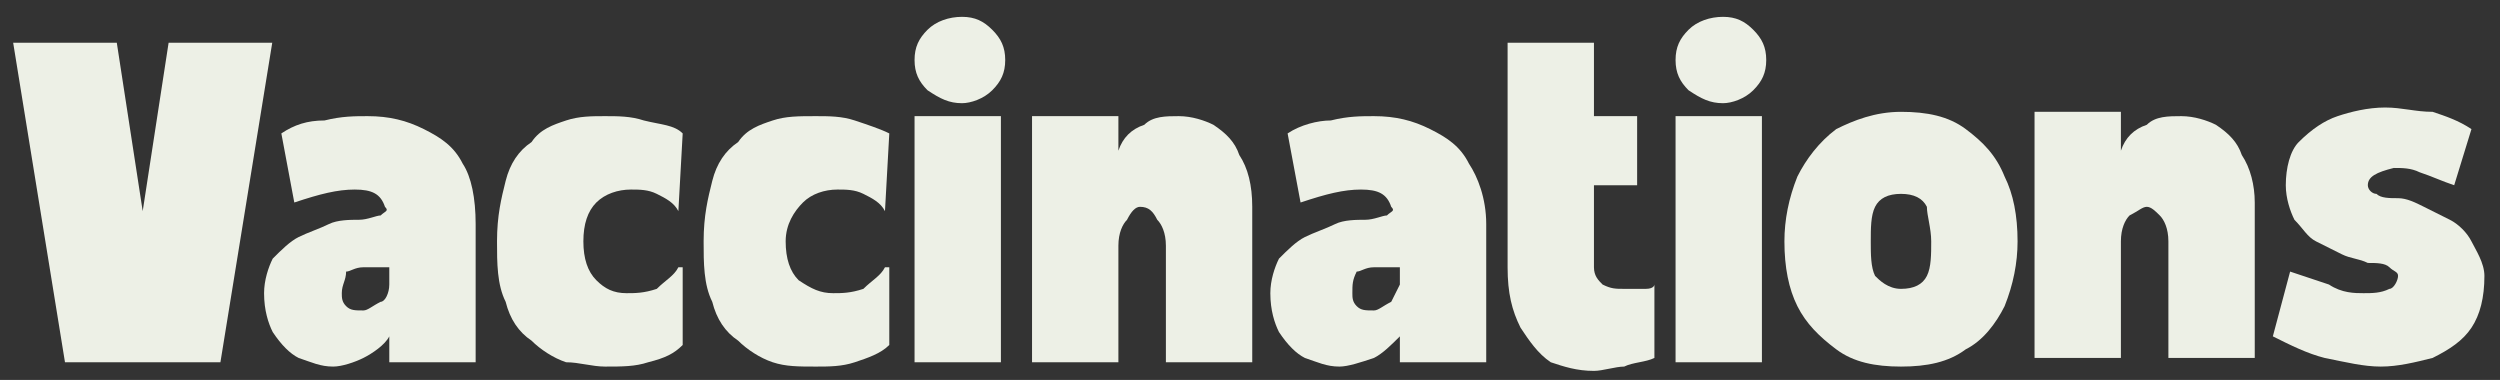 <?xml version="1.0" encoding="UTF-8"?>
<svg xmlns="http://www.w3.org/2000/svg" xmlns:xlink="http://www.w3.org/1999/xlink" version="1.0" id="Layer_1" x="0px" y="0px" viewBox="0 0 57.9 8.8" style="enable-background:new 0 0 57.9 8.8;" xml:space="preserve">
<rect x="0" y="0" width="57.9" height="8.8" fill="#333333" stroke="none"/>
<style type="text/css">
	.st0{clip-path:url(#SVGID_00000103266753260282531610000017026846884086748826_);}
	.st1{fill:#EDF0E6;}
</style>
<g>
	<defs>
		<rect id="SVGID_1_" x="0.2" y="0.7" width="6.3" height="8"></rect>
	</defs>
	<clipPath id="SVGID_00000110444820641360728660000014330377285728731793_">
		<use xlink:href="#SVGID_1_" style="overflow:visible;"></use>
	</clipPath>
	<g style="clip-path:url(#SVGID_00000110444820641360728660000014330377285728731793_);">
		<g>
			<g transform="translate(0.305, 5.79)">
				<g>
					<path class="st1" d="M3-0.9l0.6-3.9H6L4.8,2.6H1.2L0-4.8h2.4L3-0.9z"></path>
				</g>
			</g>
		</g>
	</g>
</g>
<g>
	<g transform="translate(4.616, 5.79)">
		<g>
			<path class="st1" d="M6.4-0.6v3.2h-2V2C4.3,2.2,4,2.4,3.8,2.5C3.6,2.6,3.3,2.7,3.1,2.7c-0.3,0-0.5-0.1-0.8-0.2     C2.1,2.4,1.9,2.2,1.7,1.9C1.6,1.7,1.5,1.4,1.5,1c0-0.3,0.1-0.6,0.2-0.8C1.9,0,2.1-0.2,2.3-0.3C2.5-0.4,2.8-0.5,3-0.6     c0.2-0.1,0.5-0.1,0.7-0.1c0.2,0,0.4-0.1,0.5-0.1C4.3-0.9,4.4-0.9,4.3-1C4.2-1.3,4-1.4,3.6-1.4c-0.4,0-0.8,0.1-1.4,0.3L1.9-2.7     C2.2-2.9,2.5-3,2.9-3c0.4-0.1,0.7-0.1,1-0.1c0.5,0,0.9,0.1,1.3,0.3c0.4,0.2,0.7,0.4,0.9,0.8C6.3-1.7,6.4-1.2,6.4-0.6z M4.4,0.8     V0.4c-0.2,0-0.4,0-0.6,0c-0.2,0-0.3,0.1-0.4,0.1C3.4,0.7,3.3,0.8,3.3,1c0,0.1,0,0.2,0.1,0.3c0.1,0.1,0.2,0.1,0.4,0.1     c0.1,0,0.2-0.1,0.4-0.2C4.3,1.2,4.4,1,4.4,0.8z"></path>
		</g>
	</g>
</g>
<g>
	<g transform="translate(8.611, 5.79)">
		<g>
			<path class="st1" d="M7.1-0.9C7-1.1,6.8-1.2,6.6-1.3C6.4-1.4,6.2-1.4,6-1.4c-0.3,0-0.6,0.1-0.8,0.3C5-0.9,4.9-0.6,4.9-0.2     c0,0.4,0.1,0.7,0.3,0.9C5.4,0.9,5.6,1,5.9,1c0.2,0,0.4,0,0.7-0.1C6.8,0.7,7,0.6,7.1,0.4h0.1v1.8C7,2.4,6.8,2.5,6.4,2.6     c-0.3,0.1-0.6,0.1-1,0.1c-0.3,0-0.6-0.1-0.9-0.1C4.2,2.5,3.9,2.3,3.7,2.1C3.4,1.9,3.2,1.6,3.1,1.2C2.9,0.8,2.9,0.3,2.9-0.2     c0-0.6,0.1-1,0.2-1.4C3.2-2,3.4-2.3,3.7-2.5C3.9-2.8,4.2-2.9,4.5-3c0.3-0.1,0.6-0.1,0.9-0.1c0.3,0,0.6,0,0.9,0.1     C6.7-2.9,7-2.9,7.2-2.7L7.1-0.9L7.1-0.9z"></path>
		</g>
	</g>
</g>
<g>
	<g transform="translate(12.196, 5.79)">
		<g>
			<path class="st1" d="M8.3-0.9C8.2-1.1,8-1.2,7.8-1.3C7.6-1.4,7.4-1.4,7.2-1.4c-0.3,0-0.6,0.1-0.8,0.3C6.2-0.9,6-0.6,6-0.2     c0,0.4,0.1,0.7,0.3,0.9C6.6,0.9,6.8,1,7.1,1c0.2,0,0.4,0,0.7-0.1C8,0.7,8.2,0.6,8.3,0.4h0.1v1.8C8.2,2.4,7.9,2.5,7.6,2.6     C7.3,2.7,7,2.7,6.7,2.7C6.3,2.7,6,2.7,5.7,2.6C5.4,2.5,5.1,2.3,4.9,2.1C4.6,1.9,4.4,1.6,4.3,1.2C4.1,0.8,4.1,0.3,4.1-0.2     c0-0.6,0.1-1,0.2-1.4C4.4-2,4.6-2.3,4.9-2.5C5.1-2.8,5.4-2.9,5.7-3C6-3.1,6.3-3.1,6.7-3.1c0.3,0,0.6,0,0.9,0.1     c0.3,0.1,0.6,0.2,0.8,0.3L8.3-0.9L8.3-0.9z"></path>
		</g>
	</g>
</g>
<g>
	<g transform="translate(15.781, 5.79)">
		<g>
			<path class="st1" d="M6.5-3.4c-0.3,0-0.5-0.1-0.8-0.3C5.5-3.9,5.4-4.1,5.4-4.4c0-0.3,0.1-0.5,0.3-0.7c0.2-0.2,0.5-0.3,0.8-0.3     c0.3,0,0.5,0.1,0.7,0.3c0.2,0.2,0.3,0.4,0.3,0.7c0,0.3-0.1,0.5-0.3,0.7C7-3.5,6.7-3.4,6.5-3.4z M7.4,2.6h-2v-5.7h2V2.6z"></path>
		</g>
	</g>
</g>
<g>
	<g transform="translate(17.802, 5.79)">
		<g>
			<path class="st1" d="M8.1-2.3c0.1-0.3,0.3-0.5,0.6-0.6c0.2-0.2,0.5-0.2,0.8-0.2c0.3,0,0.6,0.1,0.8,0.2c0.3,0.2,0.5,0.4,0.6,0.7     c0.2,0.3,0.3,0.7,0.3,1.2v3.6h-2v-2.7c0-0.3-0.1-0.5-0.2-0.6C8.9-0.9,8.8-1,8.6-1C8.5-1,8.4-0.9,8.3-0.7C8.2-0.6,8.1-0.4,8.1-0.1     v2.7h-2v-5.7h2V-2.3z"></path>
		</g>
	</g>
</g>
<g>
	<g transform="translate(22.121, 5.79)">
		<g>
			<path class="st1" d="M12.3-0.6v3.2h-2V2c-0.2,0.2-0.4,0.4-0.6,0.5C9.4,2.6,9.1,2.7,8.9,2.7c-0.3,0-0.5-0.1-0.8-0.2     C7.9,2.4,7.7,2.2,7.5,1.9C7.4,1.7,7.3,1.4,7.3,1c0-0.3,0.1-0.6,0.2-0.8C7.7,0,7.9-0.2,8.1-0.3c0.2-0.1,0.5-0.2,0.7-0.3     c0.2-0.1,0.5-0.1,0.7-0.1c0.2,0,0.4-0.1,0.5-0.1c0.1-0.1,0.2-0.1,0.1-0.2C10-1.3,9.8-1.4,9.4-1.4c-0.4,0-0.8,0.1-1.4,0.3L7.7-2.7     C8-2.9,8.4-3,8.7-3c0.4-0.1,0.7-0.1,1-0.1c0.5,0,0.9,0.1,1.3,0.3c0.4,0.2,0.7,0.4,0.9,0.8C12.1-1.7,12.3-1.2,12.3-0.6z M10.3,0.8     V0.4c-0.2,0-0.4,0-0.6,0c-0.2,0-0.3,0.1-0.4,0.1C9.2,0.7,9.2,0.8,9.2,1c0,0.1,0,0.2,0.1,0.3c0.1,0.1,0.2,0.1,0.4,0.1     c0.1,0,0.2-0.1,0.4-0.2C10.1,1.2,10.2,1,10.3,0.8z"></path>
		</g>
	</g>
</g>
<g>
	<g transform="translate(26.116, 5.79)">
		<g>
			<path class="st1" d="M10.8,0.4c0,0.2,0.1,0.3,0.2,0.4c0.2,0.1,0.3,0.1,0.5,0.1c0.2,0,0.3,0,0.5,0c0.2,0,0.2-0.1,0.2-0.1v1.7     c-0.2,0.1-0.5,0.1-0.7,0.2c-0.2,0-0.5,0.1-0.7,0.1c-0.4,0-0.7-0.1-1-0.2C9.5,2.4,9.3,2.1,9.1,1.8C8.9,1.4,8.8,1,8.8,0.4v-5.2h2     v1.7h1v1.6h-1V0.4z"></path>
		</g>
	</g>
</g>
<g>
	<g transform="translate(29.006, 5.79)">
		<g>
			<path class="st1" d="M10.9-3.4c-0.3,0-0.5-0.1-0.8-0.3C9.9-3.9,9.8-4.1,9.8-4.4c0-0.3,0.1-0.5,0.3-0.7c0.2-0.2,0.5-0.3,0.8-0.3     c0.3,0,0.5,0.1,0.7,0.3c0.2,0.2,0.3,0.4,0.3,0.7c0,0.3-0.1,0.5-0.3,0.7C11.4-3.5,11.1-3.4,10.9-3.4z M11.8,2.6h-2v-5.7h2V2.6z"></path>
		</g>
	</g>
</g>
<g>
	<g transform="translate(31.027, 5.79)">
		<g>
			<path class="st1" d="M13-3.2c0.6,0,1.1,0.1,1.5,0.4c0.4,0.3,0.7,0.6,0.9,1.1c0.2,0.4,0.3,0.9,0.3,1.5c0,0.5-0.1,1-0.3,1.5     c-0.2,0.4-0.5,0.8-0.9,1c-0.4,0.3-0.9,0.4-1.5,0.4c-0.6,0-1.1-0.1-1.5-0.4c-0.4-0.3-0.7-0.6-0.9-1c-0.2-0.4-0.3-0.9-0.3-1.5     c0-0.5,0.1-1,0.3-1.5c0.2-0.4,0.5-0.8,0.9-1.1C11.9-3,12.4-3.2,13-3.2z M13,0.9c0.3,0,0.5-0.1,0.6-0.3c0.1-0.2,0.1-0.5,0.1-0.8     c0-0.3-0.1-0.6-0.1-0.8c-0.1-0.2-0.3-0.3-0.6-0.3c-0.3,0-0.5,0.1-0.6,0.3c-0.1,0.2-0.1,0.5-0.1,0.8c0,0.3,0,0.6,0.1,0.8     C12.5,0.7,12.7,0.9,13,0.9z"></path>
		</g>
	</g>
</g>
<g>
	<g transform="translate(35.22, 5.79)">
		<g>
			<path class="st1" d="M13.9-2.3c0.1-0.3,0.3-0.5,0.6-0.6c0.2-0.2,0.5-0.2,0.8-0.2c0.3,0,0.6,0.1,0.8,0.2c0.3,0.2,0.5,0.4,0.6,0.7     C16.9-1.9,17-1.5,17-1.1v3.6h-2v-2.7c0-0.3-0.1-0.5-0.2-0.6C14.7-0.9,14.6-1,14.5-1c-0.1,0-0.2,0.1-0.4,0.2     c-0.1,0.1-0.2,0.3-0.2,0.6v2.7h-2v-5.7h2V-2.3z"></path>
		</g>
	</g>
</g>
<g>
	<g transform="translate(39.539, 5.79)">
		<g>
			<path class="st1" d="M15.3-1.5c0,0.1,0.1,0.2,0.2,0.2c0.1,0.1,0.3,0.1,0.5,0.1c0.2,0,0.4,0.1,0.6,0.2c0.2,0.1,0.4,0.2,0.6,0.3     c0.2,0.1,0.4,0.3,0.5,0.5S18,0.3,18,0.6c0,0.5-0.1,0.9-0.3,1.2c-0.2,0.3-0.5,0.5-0.9,0.7c-0.4,0.1-0.8,0.2-1.2,0.2     c-0.4,0-0.8-0.1-1.3-0.2c-0.4-0.1-0.8-0.3-1.2-0.5l0.4-1.5c0.3,0.1,0.6,0.2,0.9,0.3C14.7,1,15,1,15.2,1c0.2,0,0.4,0,0.6-0.1     C15.9,0.9,16,0.7,16,0.6c0-0.1-0.1-0.1-0.2-0.2c-0.1-0.1-0.3-0.1-0.5-0.1c-0.2-0.1-0.4-0.1-0.6-0.2c-0.2-0.1-0.4-0.2-0.6-0.3     c-0.2-0.1-0.3-0.3-0.5-0.5c-0.1-0.2-0.2-0.5-0.2-0.8c0-0.4,0.1-0.8,0.3-1C14-2.8,14.3-3,14.6-3.1c0.3-0.1,0.7-0.2,1.1-0.2     s0.7,0.1,1.1,0.1c0.3,0.1,0.6,0.2,0.9,0.4l-0.4,1.3c-0.3-0.1-0.5-0.2-0.8-0.3c-0.2-0.1-0.4-0.1-0.6-0.1     C15.5-1.8,15.3-1.7,15.3-1.5z"></path>
		</g>
	</g>
</g>
</svg>
